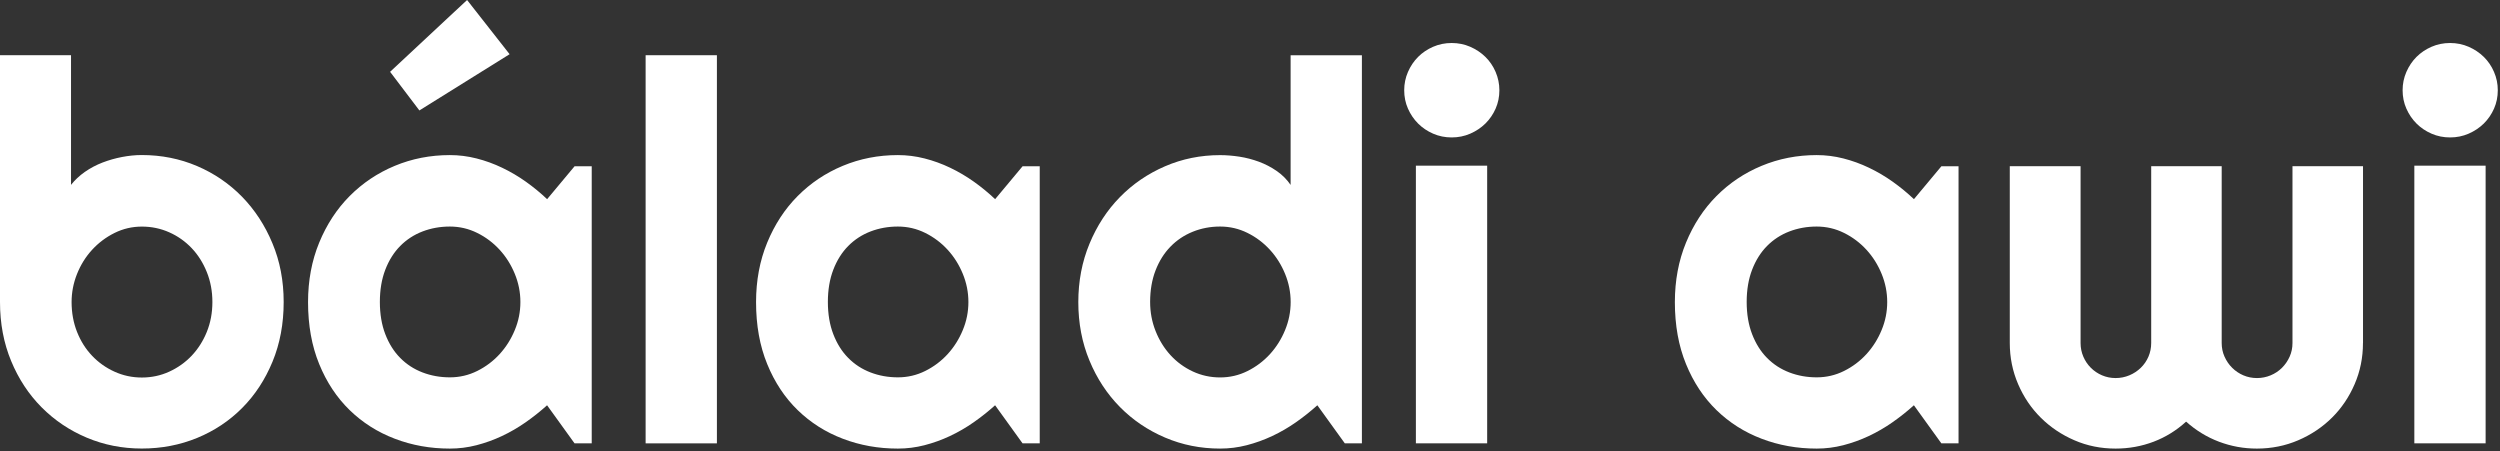 <svg xmlns="http://www.w3.org/2000/svg" width="565" height="102" viewBox="0 0 565 102" fill="none"><rect x="0" y="0" width="565" height="102" fill="#333333" stroke="none"/><path d="M64.11 68.26C64.11 73.18 63.27 77.669 61.59 81.74C59.91 85.799 57.63 89.29 54.73 92.2C51.84 95.109 48.45 97.37 44.56 98.969C40.67 100.569 36.5 101.369 32.05 101.369C27.63 101.369 23.49 100.549 19.6 98.909C15.71 97.269 12.31 94.98 9.4 92.049C6.49 89.12 4.19 85.629 2.52 81.59C0.84 77.549 0 73.1 0 68.26V12.479H16.05V41.779C16.91 40.69 17.95 39.709 19.18 38.849C20.41 37.989 21.74 37.289 23.16 36.739C24.59 36.19 26.06 35.77 27.58 35.48C29.1 35.19 30.59 35.039 32.03 35.039C36.48 35.039 40.65 35.87 44.54 37.529C48.43 39.19 51.81 41.51 54.71 44.469C57.6 47.44 59.89 50.94 61.57 54.989C63.27 59.039 64.11 63.459 64.11 68.26ZM48 68.26C48 65.84 47.58 63.58 46.74 61.489C45.9 59.4 44.76 57.59 43.31 56.069C41.86 54.55 40.18 53.359 38.24 52.499C36.31 51.639 34.25 51.209 32.06 51.209C29.87 51.209 27.81 51.69 25.88 52.65C23.95 53.609 22.26 54.88 20.81 56.459C19.36 58.039 18.23 59.859 17.41 61.91C16.59 63.959 16.18 66.079 16.18 68.269C16.18 70.689 16.59 72.939 17.41 75.01C18.23 77.079 19.36 78.879 20.81 80.4C22.25 81.919 23.94 83.12 25.88 83.999C27.82 84.879 29.87 85.32 32.06 85.32C34.25 85.32 36.31 84.879 38.24 83.999C40.17 83.12 41.86 81.919 43.31 80.4C44.75 78.879 45.9 77.079 46.74 75.01C47.58 72.93 48 70.689 48 68.26Z" fill="white"></path><path d="M133.719 100.2H129.849L123.639 91.59C122.119 92.96 120.509 94.24 118.809 95.43C117.109 96.62 115.319 97.66 113.449 98.54C111.579 99.42 109.649 100.11 107.679 100.62C105.709 101.13 103.699 101.38 101.669 101.38C97.249 101.38 93.109 100.64 89.219 99.15C85.329 97.67 81.929 95.51 79.019 92.68C76.109 89.85 73.809 86.38 72.139 82.28C70.459 78.18 69.619 73.51 69.619 68.28C69.619 63.4 70.459 58.91 72.139 54.83C73.819 50.75 76.109 47.24 79.019 44.31C81.929 41.38 85.329 39.1 89.219 37.48C93.109 35.86 97.259 35.05 101.669 35.05C103.699 35.05 105.709 35.3 107.709 35.81C109.699 36.32 111.639 37.02 113.509 37.92C115.389 38.82 117.169 39.87 118.869 41.08C120.569 42.29 122.159 43.6 123.649 45.01L129.859 37.57H133.729V100.2H133.719ZM117.609 68.26C117.609 66.07 117.189 63.95 116.349 61.9C115.509 59.85 114.369 58.03 112.919 56.45C111.469 54.87 109.789 53.6 107.849 52.64C105.919 51.68 103.859 51.2 101.669 51.2C99.479 51.2 97.419 51.57 95.489 52.31C93.559 53.05 91.879 54.15 90.449 55.59C89.019 57.04 87.899 58.82 87.079 60.95C86.259 63.08 85.849 65.51 85.849 68.24C85.849 70.97 86.259 73.41 87.079 75.53C87.899 77.66 89.019 79.45 90.449 80.89C91.879 82.34 93.559 83.43 95.489 84.17C97.419 84.91 99.479 85.28 101.669 85.28C103.859 85.28 105.919 84.8 107.849 83.84C109.779 82.88 111.469 81.61 112.919 80.03C114.359 78.45 115.509 76.63 116.349 74.58C117.189 72.57 117.609 70.45 117.609 68.26Z" fill="white"></path><path d="M162.02 100.199H145.91V12.479H162.02V100.199Z" fill="white"></path><path d="M234.969 100.2H231.099L224.889 91.59C223.369 92.96 221.759 94.24 220.059 95.43C218.359 96.62 216.569 97.66 214.699 98.54C212.829 99.42 210.899 100.11 208.929 100.62C206.959 101.13 204.949 101.38 202.919 101.38C198.499 101.38 194.359 100.64 190.469 99.15C186.579 97.67 183.179 95.51 180.269 92.68C177.359 89.85 175.059 86.38 173.389 82.28C171.709 78.18 170.869 73.51 170.869 68.28C170.869 63.4 171.709 58.91 173.389 54.83C175.069 50.75 177.359 47.24 180.269 44.31C183.179 41.38 186.579 39.1 190.469 37.48C194.359 35.86 198.509 35.05 202.919 35.05C204.949 35.05 206.959 35.3 208.959 35.81C210.949 36.32 212.889 37.02 214.759 37.92C216.639 38.82 218.419 39.87 220.119 41.08C221.819 42.29 223.409 43.6 224.899 45.01L231.109 37.57H234.979V100.2H234.969ZM218.859 68.26C218.859 66.07 218.439 63.95 217.599 61.9C216.759 59.85 215.619 58.03 214.169 56.45C212.719 54.87 211.039 53.6 209.099 52.64C207.169 51.68 205.109 51.2 202.919 51.2C200.729 51.2 198.669 51.57 196.739 52.31C194.809 53.05 193.129 54.15 191.699 55.59C190.269 57.04 189.149 58.82 188.329 60.95C187.509 63.08 187.099 65.51 187.099 68.24C187.099 70.97 187.509 73.41 188.329 75.53C189.149 77.66 190.269 79.45 191.699 80.89C193.129 82.34 194.809 83.43 196.739 84.17C198.669 84.91 200.729 85.28 202.919 85.28C205.109 85.28 207.169 84.8 209.099 83.84C211.029 82.88 212.719 81.61 214.169 80.03C215.609 78.45 216.759 76.63 217.599 74.58C218.439 72.57 218.859 70.45 218.859 68.26Z" fill="white"></path><path d="M307.799 100.199H303.929L297.719 91.589C296.199 92.959 294.589 94.239 292.889 95.429C291.189 96.619 289.399 97.659 287.529 98.539C285.659 99.419 283.729 100.109 281.759 100.619C279.789 101.129 277.779 101.379 275.749 101.379C271.329 101.379 267.189 100.549 263.299 98.889C259.409 97.229 256.009 94.929 253.099 91.979C250.189 89.029 247.889 85.529 246.219 81.489C244.539 77.449 243.699 73.039 243.699 68.279C243.699 63.549 244.539 59.159 246.219 55.099C247.899 51.039 250.189 47.519 253.099 44.549C256.009 41.579 259.409 39.259 263.299 37.579C267.189 35.899 271.339 35.059 275.749 35.059C277.159 35.059 278.609 35.179 280.119 35.409C281.619 35.639 283.089 36.029 284.509 36.549C285.939 37.079 287.269 37.769 288.519 38.629C289.769 39.489 290.819 40.539 291.679 41.789V12.489H307.789V100.199H307.799ZM291.689 68.259C291.689 66.069 291.269 63.949 290.429 61.899C289.589 59.849 288.449 58.029 286.999 56.449C285.549 54.869 283.869 53.599 281.929 52.639C279.999 51.679 277.939 51.199 275.749 51.199C273.559 51.199 271.499 51.589 269.569 52.369C267.639 53.149 265.959 54.269 264.529 55.739C263.099 57.199 261.979 58.989 261.159 61.099C260.339 63.209 259.929 65.589 259.929 68.249C259.929 70.559 260.339 72.739 261.159 74.809C261.979 76.879 263.099 78.699 264.529 80.259C265.959 81.819 267.639 83.049 269.569 83.949C271.499 84.849 273.559 85.299 275.749 85.299C277.939 85.299 279.999 84.819 281.929 83.859C283.859 82.899 285.549 81.629 286.999 80.049C288.439 78.469 289.589 76.649 290.429 74.599C291.269 72.569 291.689 70.449 291.689 68.259Z" fill="white"></path><path d="M338.86 20.39C338.86 21.88 338.58 23.26 338.01 24.55C337.44 25.84 336.67 26.96 335.7 27.92C334.72 28.88 333.58 29.64 332.27 30.21C330.96 30.78 329.56 31.06 328.08 31.06C326.59 31.06 325.2 30.78 323.89 30.21C322.58 29.64 321.45 28.88 320.49 27.92C319.53 26.96 318.77 25.84 318.2 24.55C317.63 23.26 317.35 21.88 317.35 20.39C317.35 18.95 317.63 17.57 318.2 16.26C318.77 14.95 319.53 13.82 320.49 12.86C321.45 11.9 322.58 11.14 323.89 10.57C325.2 10 326.59 9.72 328.08 9.72C329.56 9.72 330.96 10 332.27 10.57C333.58 11.14 334.72 11.9 335.7 12.86C336.68 13.82 337.45 14.95 338.01 16.26C338.57 17.57 338.86 18.95 338.86 20.39ZM336.1 100.2H319.99V37.44H336.1V100.2Z" fill="white"></path><path d="M442.62 100.2H438.75L432.54 91.59C431.02 92.96 429.41 94.24 427.71 95.43C426.01 96.62 424.22 97.66 422.35 98.54C420.48 99.42 418.55 100.11 416.58 100.62C414.61 101.13 412.6 101.38 410.57 101.38C406.15 101.38 402.01 100.64 398.12 99.15C394.23 97.67 390.83 95.51 387.92 92.68C385.01 89.85 382.71 86.38 381.04 82.28C379.36 78.18 378.52 73.51 378.52 68.28C378.52 63.4 379.36 58.91 381.04 54.83C382.72 50.75 385.01 47.24 387.92 44.31C390.83 41.38 394.23 39.1 398.12 37.48C402.01 35.86 406.16 35.05 410.57 35.05C412.6 35.05 414.61 35.3 416.61 35.81C418.6 36.32 420.54 37.02 422.41 37.92C424.29 38.82 426.07 39.87 427.77 41.08C429.47 42.29 431.06 43.6 432.55 45.01L438.76 37.57H442.63V100.2H442.62ZM426.51 68.26C426.51 66.07 426.09 63.95 425.25 61.9C424.41 59.85 423.27 58.03 421.82 56.45C420.37 54.87 418.69 53.6 416.75 52.64C414.82 51.68 412.76 51.2 410.57 51.2C408.38 51.2 406.32 51.57 404.39 52.31C402.46 53.05 400.78 54.15 399.35 55.59C397.92 57.04 396.8 58.82 395.98 60.95C395.16 63.08 394.75 65.51 394.75 68.24C394.75 70.97 395.16 73.41 395.98 75.53C396.8 77.66 397.92 79.45 399.35 80.89C400.78 82.34 402.46 83.43 404.39 84.17C406.32 84.91 408.38 85.28 410.57 85.28C412.76 85.28 414.82 84.8 416.75 83.84C418.68 82.88 420.37 81.61 421.82 80.03C423.26 78.45 424.41 76.63 425.25 74.58C426.09 72.57 426.51 70.45 426.51 68.26Z" fill="white"></path><path d="M534.031 77.52C534.031 80.8 533.411 83.9 532.151 86.81C530.901 89.72 529.191 92.25 527.021 94.4C524.851 96.55 522.311 98.25 519.401 99.5C516.491 100.75 513.371 101.38 510.051 101.38C507.081 101.38 504.231 100.86 501.501 99.83C498.771 98.8 496.291 97.28 494.061 95.29C491.871 97.28 489.421 98.8 486.711 99.83C483.991 100.86 481.131 101.38 478.131 101.38C474.811 101.38 471.701 100.76 468.811 99.5C465.921 98.25 463.391 96.55 461.221 94.4C459.051 92.25 457.341 89.72 456.091 86.81C454.841 83.9 454.211 80.8 454.211 77.52V37.56H470.211V77.52C470.211 78.61 470.421 79.64 470.831 80.6C471.241 81.56 471.811 82.4 472.531 83.12C473.251 83.84 474.091 84.41 475.051 84.82C476.011 85.23 477.031 85.44 478.131 85.44C479.221 85.44 480.261 85.23 481.241 84.82C482.221 84.41 483.081 83.84 483.821 83.12C484.561 82.4 485.141 81.56 485.551 80.6C485.961 79.64 486.171 78.62 486.171 77.52V37.56H502.101V77.52C502.101 78.61 502.311 79.64 502.741 80.6C503.171 81.56 503.741 82.4 504.471 83.12C505.191 83.84 506.031 84.41 506.991 84.82C507.951 85.23 508.971 85.44 510.071 85.44C511.161 85.44 512.201 85.23 513.181 84.82C514.161 84.41 515.011 83.84 515.731 83.12C516.451 82.4 517.031 81.56 517.461 80.6C517.891 79.64 518.101 78.62 518.101 77.52V37.56H534.041V77.52H534.031Z" fill="white"></path><path d="M564.5 20.39C564.5 21.88 564.22 23.26 563.65 24.55C563.08 25.84 562.31 26.96 561.34 27.92C560.36 28.88 559.22 29.64 557.91 30.21C556.6 30.78 555.2 31.06 553.72 31.06C552.23 31.06 550.84 30.78 549.53 30.21C548.22 29.64 547.09 28.88 546.13 27.92C545.17 26.96 544.41 25.84 543.84 24.55C543.27 23.26 542.99 21.88 542.99 20.39C542.99 18.95 543.27 17.57 543.84 16.26C544.41 14.95 545.17 13.82 546.13 12.86C547.09 11.9 548.22 11.14 549.53 10.57C550.84 10 552.23 9.72 553.72 9.72C555.2 9.72 556.6 10 557.91 10.57C559.22 11.14 560.36 11.9 561.34 12.86C562.32 13.82 563.09 14.95 563.65 16.26C564.22 17.57 564.5 18.95 564.5 20.39ZM561.75 100.2H545.64V37.44H561.75V100.2Z" fill="white"></path><path d="M94.78 24.96L88.16 16.23L105.56 0L115.17 12.25L94.78 24.96Z" fill="white"></path></svg>